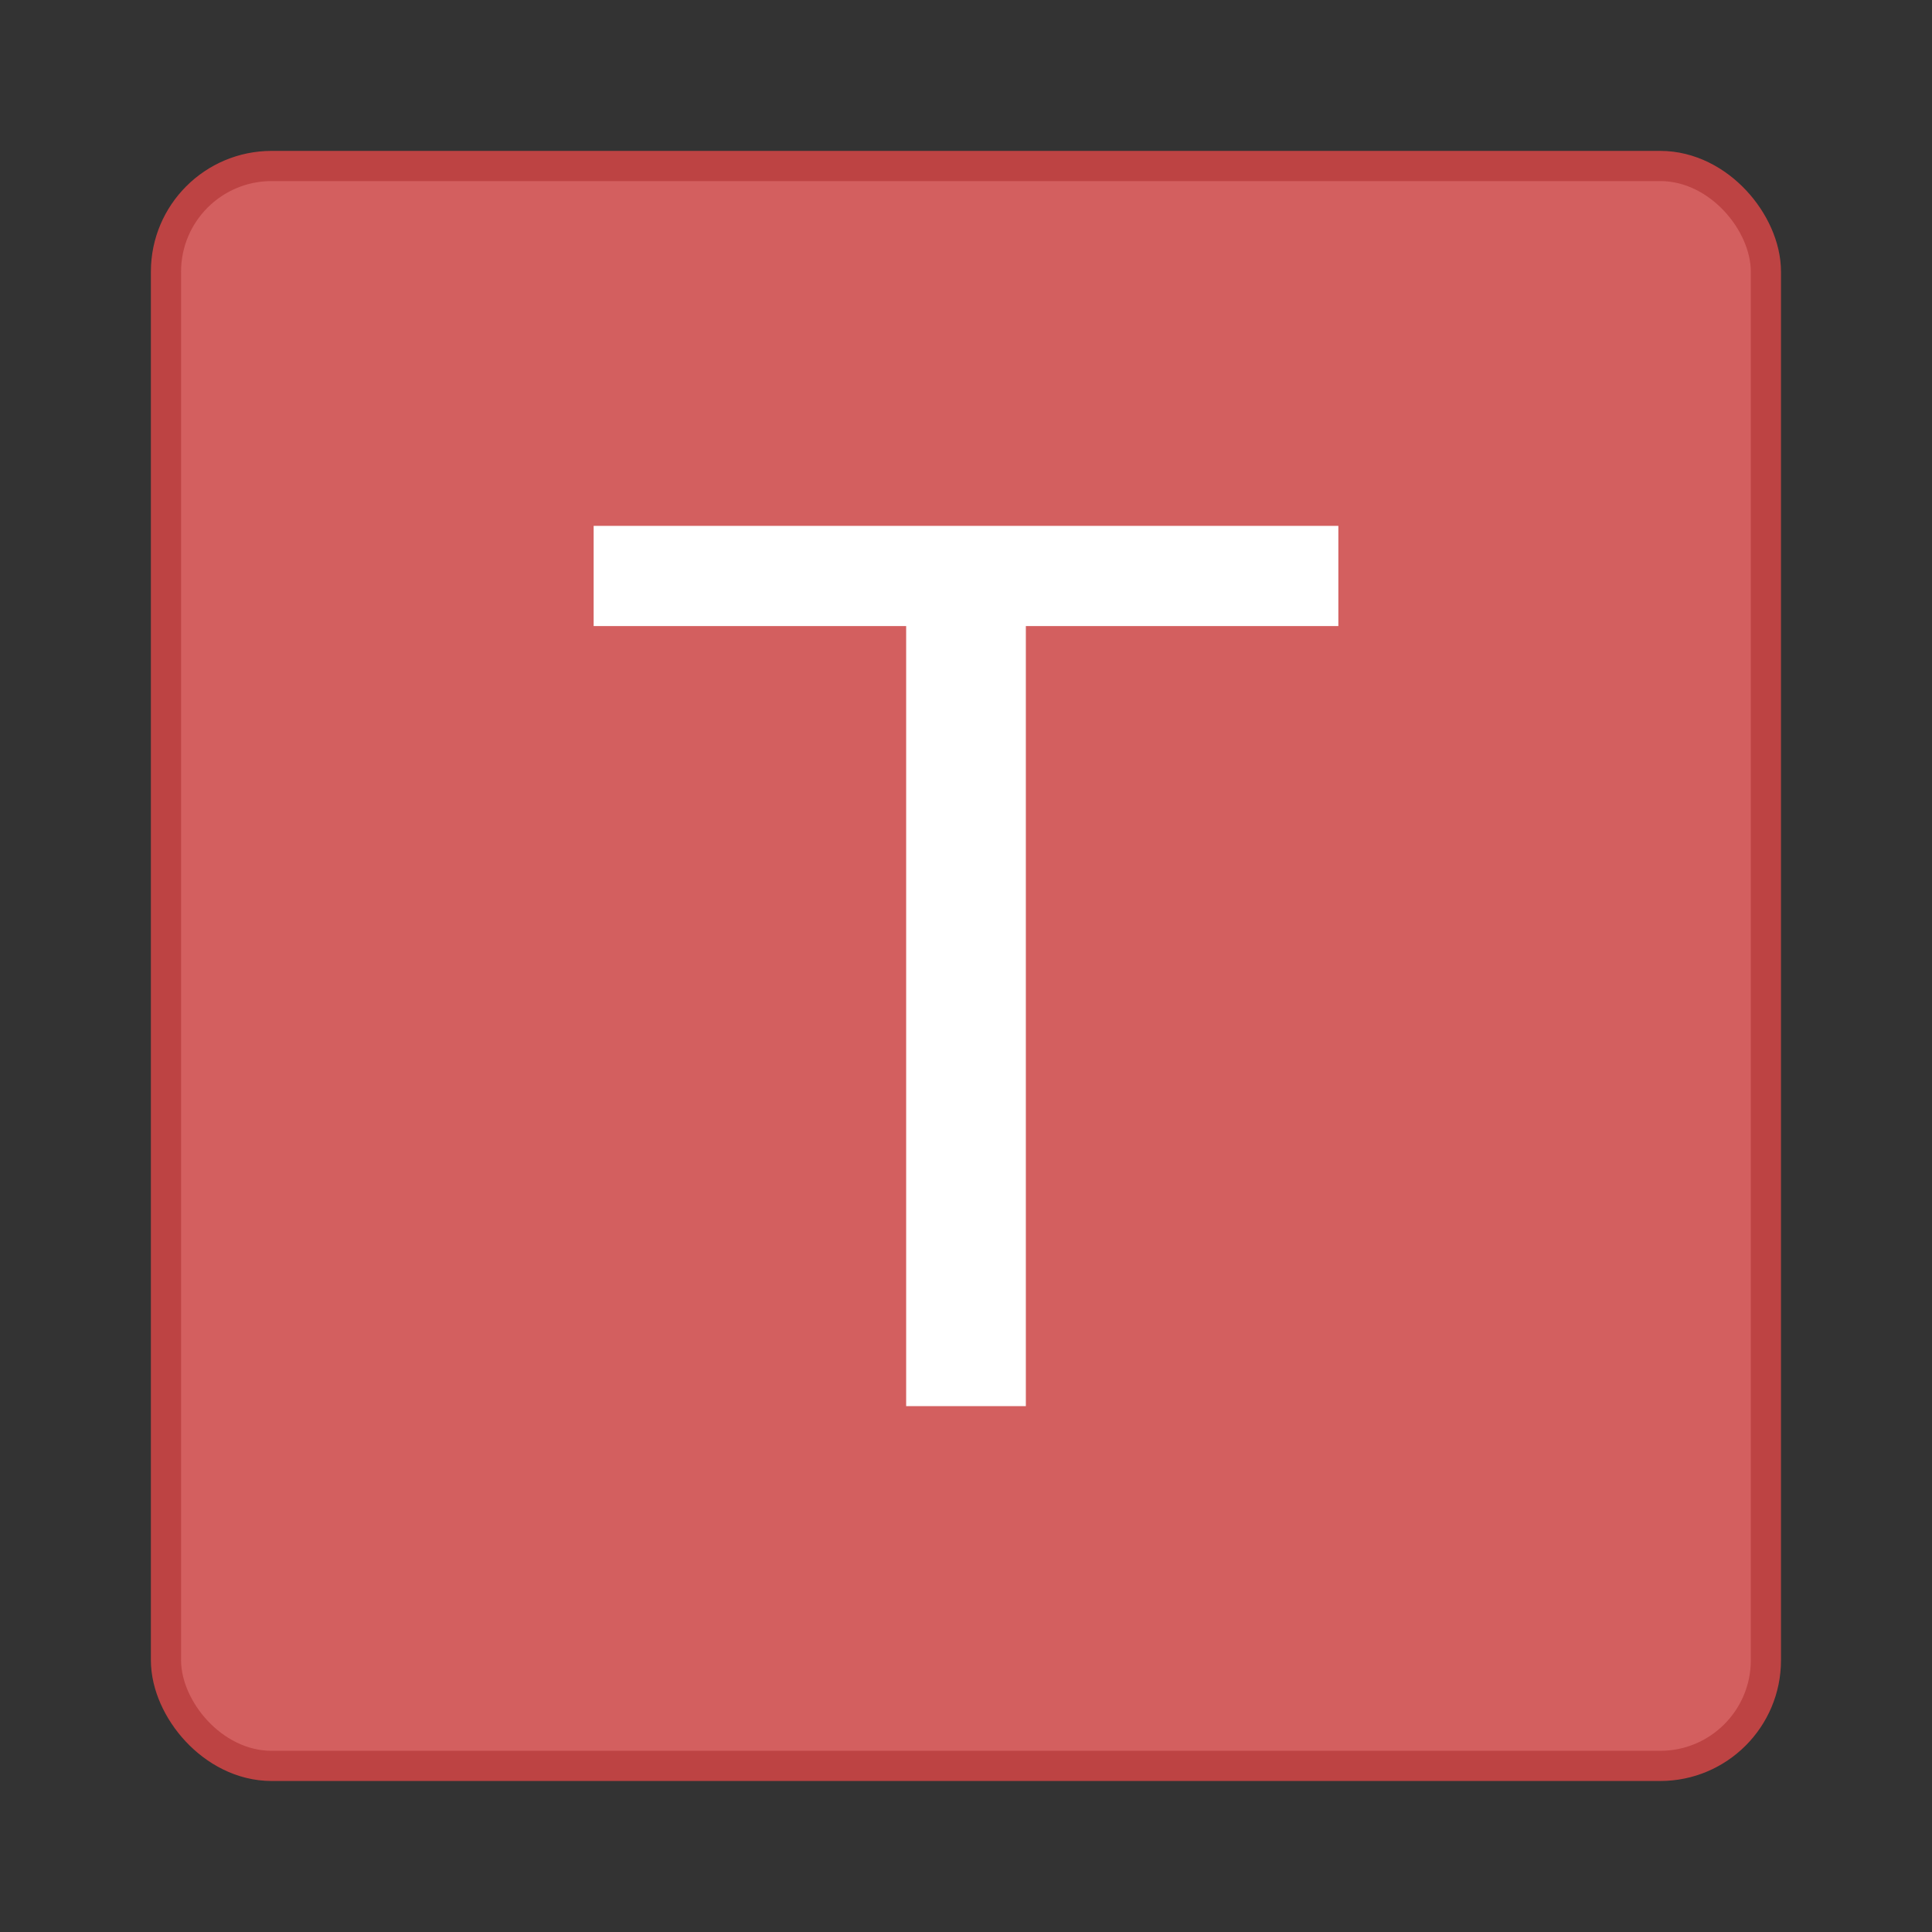 <svg width="64" height="64" version="1.1" viewBox="0 0 16.933 16.933" xmlns="http://www.w3.org/2000/svg">
 <rect x="0" y="0" width="16.933" height="16.933" fill="#333333" stroke="none"/>
 <rect x="1.587" y="1.587" width="13.758" height="13.758" rx=".794" ry=".794" fill="#d35f5f" stroke="#bd4343" stroke-width=".529" style="paint-order:markers stroke fill"/>
 <rect x="1.587" y="1.587" width="13.758" height="13.758" rx=".794" ry=".794" fill="#d35f5f" stroke-width="1" style="paint-order:markers stroke fill"/>
 <g fill="#fff" aria-label="T">
  <path d="m5.203 4.609h6.527v0.878h-2.739v6.837h-1.049v-6.837h-2.739z" fill="#fff" stroke-width=".265"/>
 </g>
</svg>
